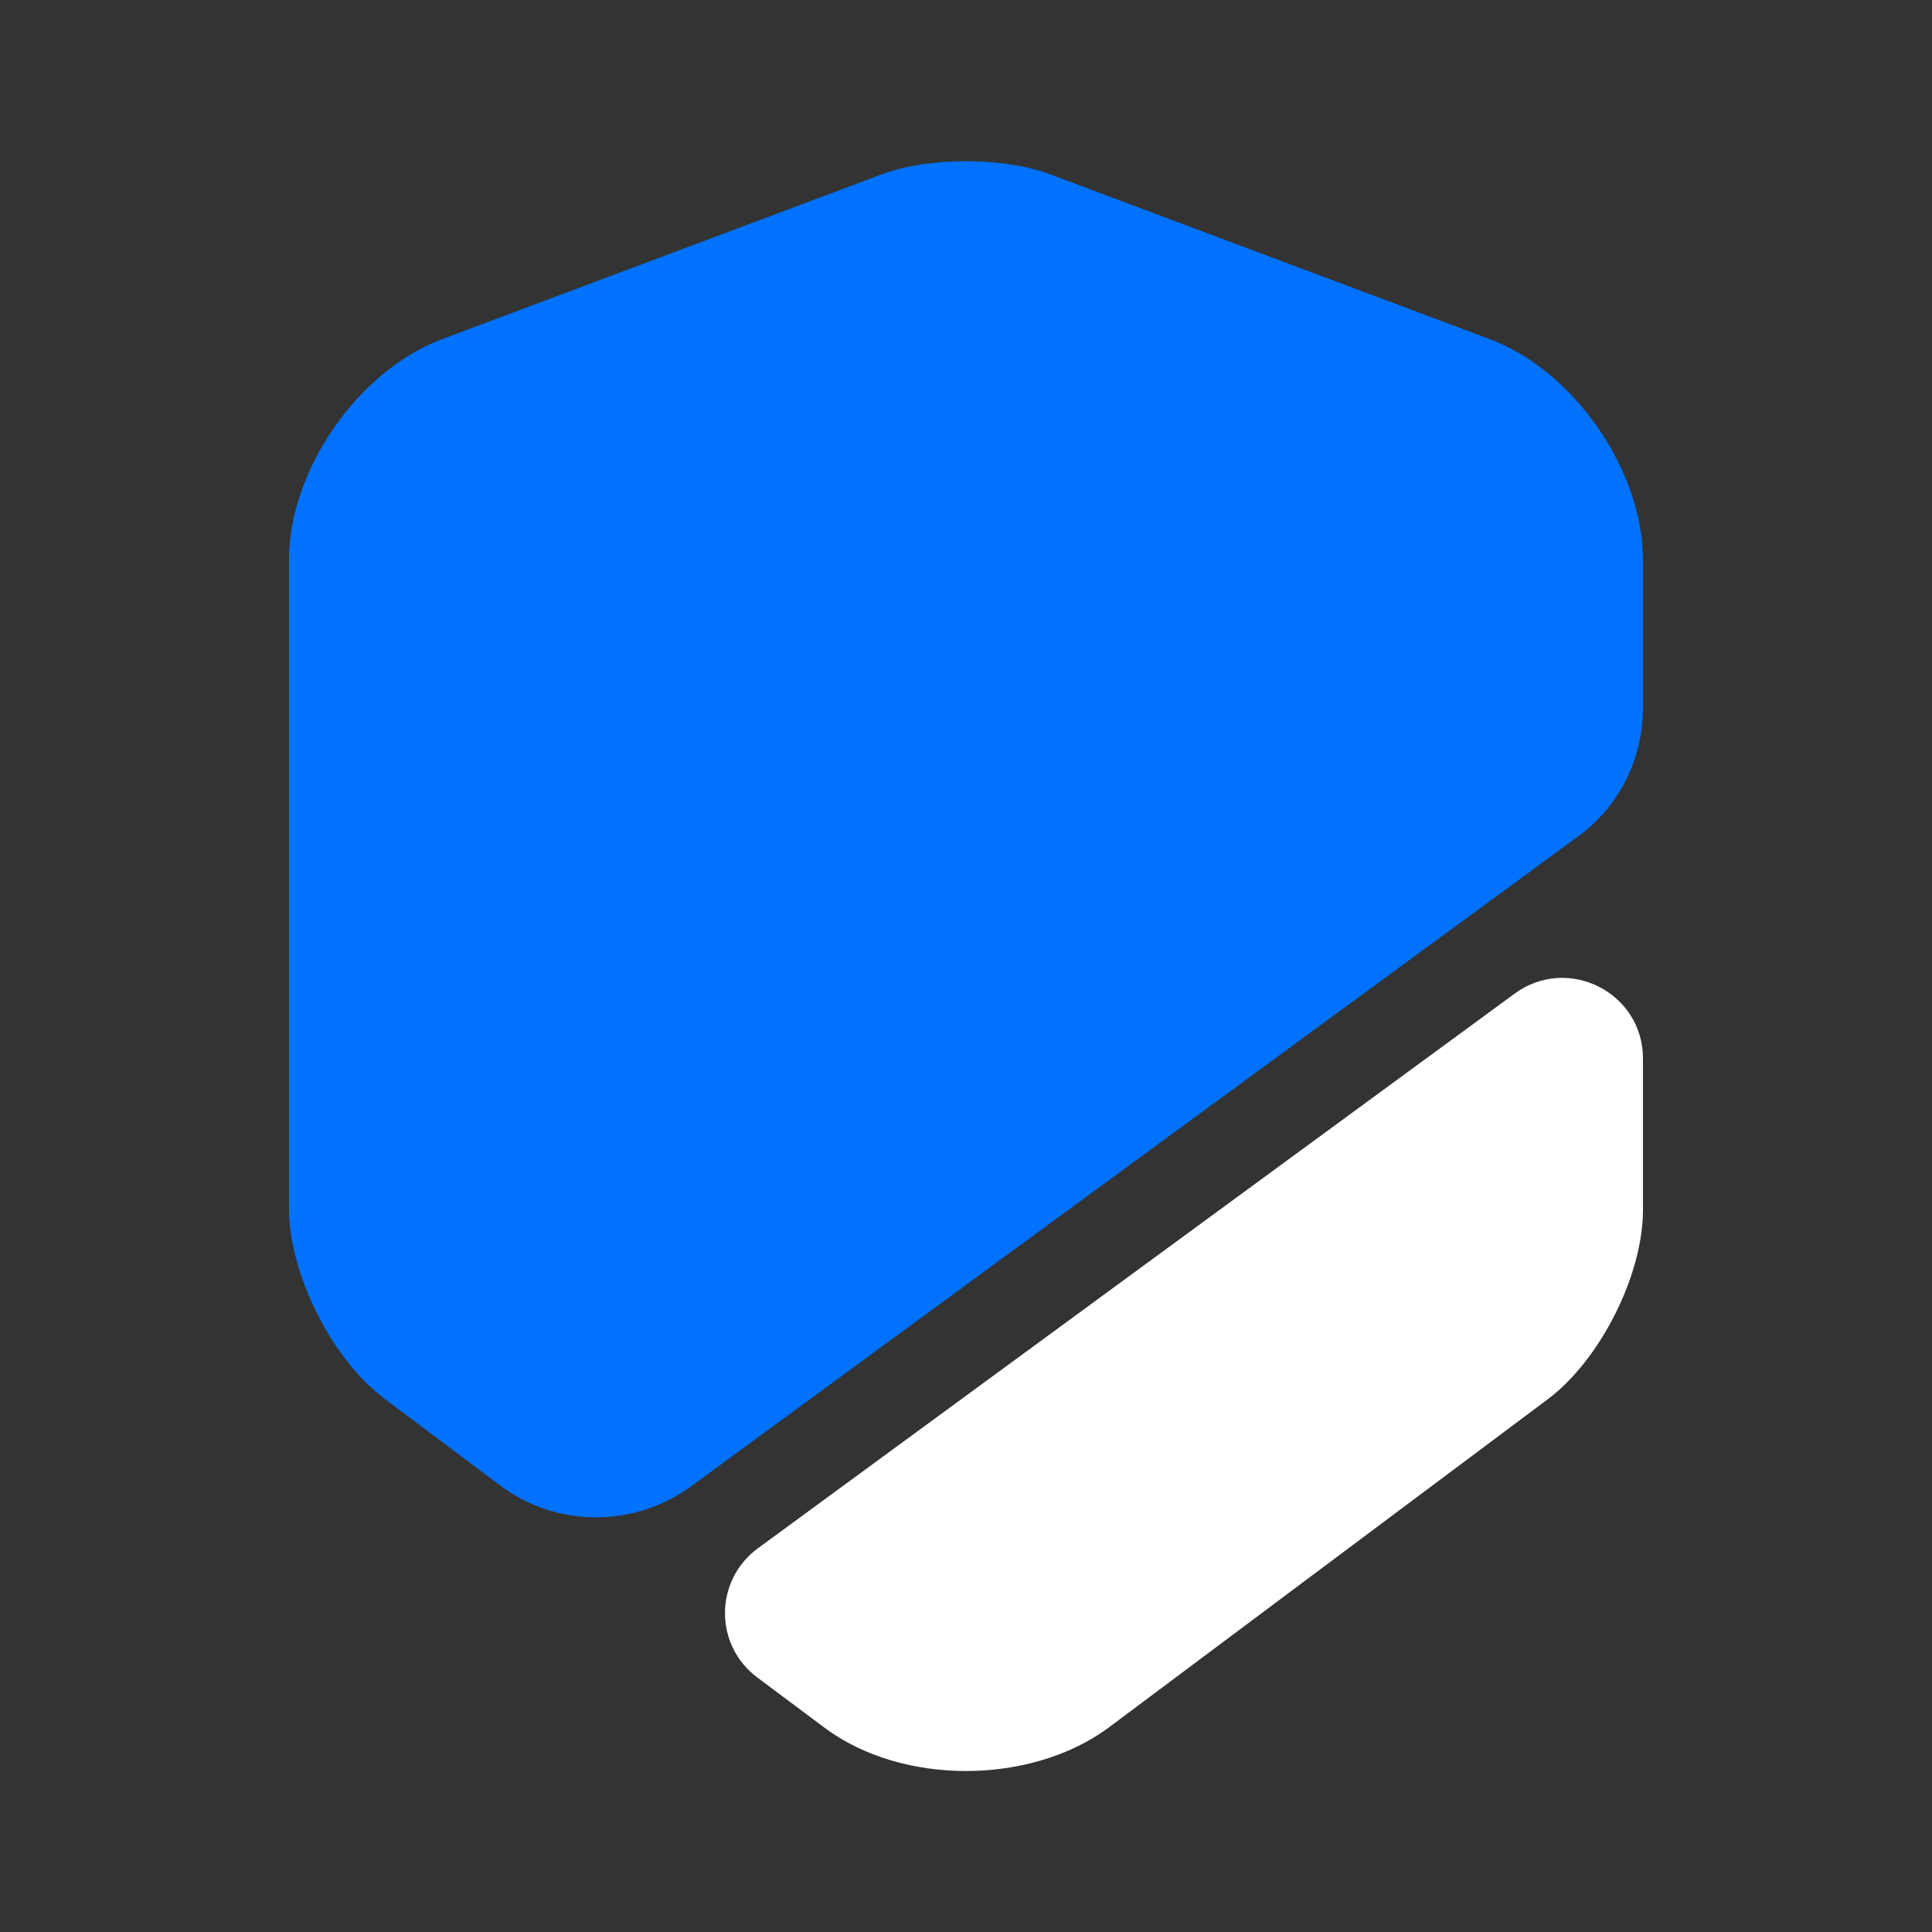 <svg width="40" height="40" viewBox="0 0 40 40" fill="none" xmlns="http://www.w3.org/2000/svg">
<rect x="0" y="0" width="40" height="40" fill="#333333" stroke="none"/>
<path d="M34.016 11.6V14.65C34.016 15.717 33.516 16.717 32.649 17.334L14.316 30.767C13.132 31.634 11.516 31.634 10.349 30.75L7.949 28.95C6.866 28.134 5.982 26.367 5.982 25.017V11.6C5.982 9.734 7.416 7.667 9.166 7.017L18.282 3.6C19.232 3.25 20.766 3.25 21.716 3.6L30.832 7.017C32.582 7.667 34.016 9.734 34.016 11.6Z" fill="#0072FF"/>
<path d="M31.366 20.567C32.466 19.767 34.016 20.55 34.016 21.917V25.05C34.016 26.4 33.133 28.15 32.049 28.967L22.933 35.783C22.133 36.367 21.066 36.667 19.999 36.667C18.933 36.667 17.866 36.367 17.066 35.767L15.683 34.733C14.783 34.067 14.783 32.717 15.699 32.05L31.366 20.567Z" fill="white"/>
</svg>
